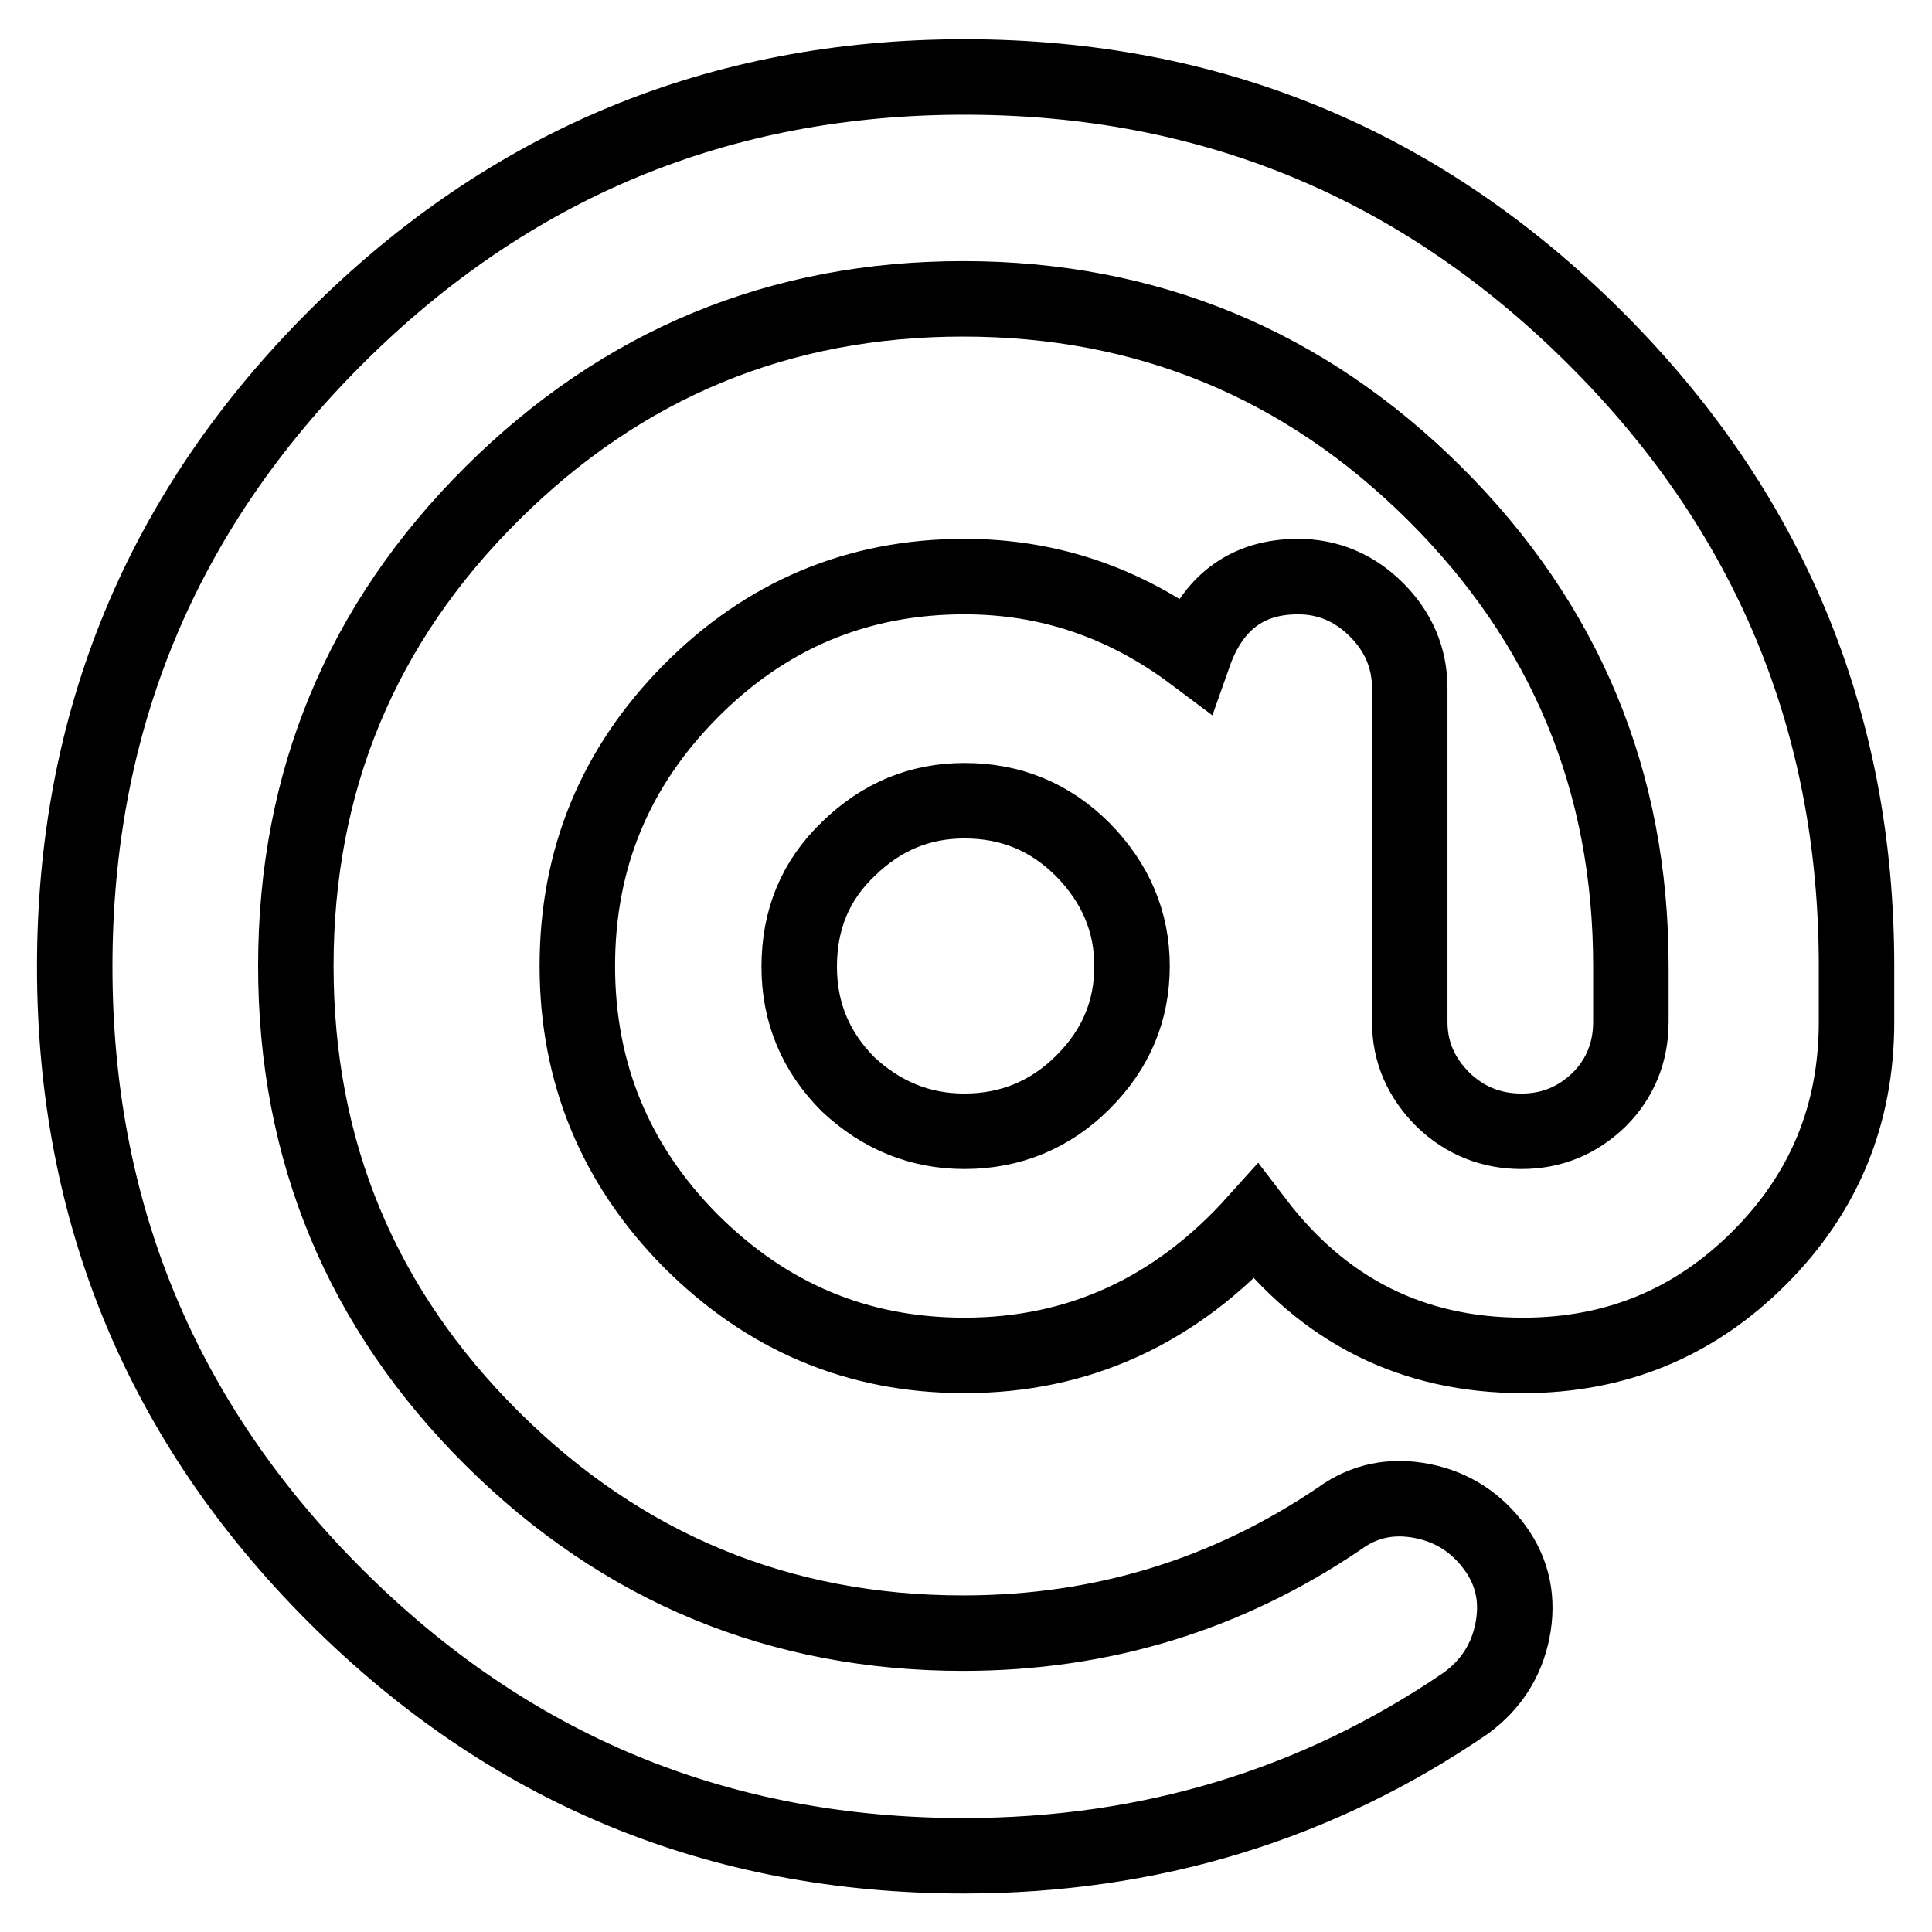 <?xml version="1.0" encoding="utf-8"?>
<!-- Svg Vector Icons : http://www.onlinewebfonts.com/icon -->
<!DOCTYPE svg PUBLIC "-//W3C//DTD SVG 1.1//EN" "http://www.w3.org/Graphics/SVG/1.1/DTD/svg11.dtd">
<svg version="1.1" xmlns="http://www.w3.org/2000/svg" xmlns:xlink="http://www.w3.org/1999/xlink" x="0px" y="0px" viewBox="0 0 256 256" enable-background="new 0 0 256 256" xml:space="preserve">
<g> <path stroke-width="10" fill-opacity="0" stroke="#000000"  d="M127.8,10.2c32.6,0,60.4,11.5,83.5,34.5c23.1,23,34.7,50.8,34.7,83.3v7.4c0,12.3-4.3,22.7-12.9,31.3 s-19,12.9-31.3,12.9c-14.6,0-26.4-5.9-35.4-17.7c-10.6,11.8-23.5,17.7-38.6,17.7c-14.2,0-26.2-5.1-36.3-15.2 c-10-10.1-15-22.3-15-36.4c0-14.2,5-26.3,15-36.4c10-10.1,22.1-15.2,36.3-15.2c11.1,0,21.2,3.4,30.4,10.3c2.4-6.8,7-10.3,13.8-10.3 c4,0,7.5,1.5,10.4,4.4c2.9,2.9,4.4,6.4,4.4,10.4v44.2c0,4,1.5,7.4,4.4,10.3c2.9,2.8,6.4,4.2,10.4,4.2s7.4-1.4,10.3-4.2 c2.8-2.8,4.2-6.3,4.2-10.3V128c0-24.5-8.7-45.4-26-62.6c-17.3-17.2-38.2-25.8-62.5-25.8s-45.1,8.6-62.4,25.8 c-17.3,17.2-26,38.1-26,62.6c0,24.5,8.7,45.4,26,62.6c17.3,17.2,38.2,25.8,62.4,25.8c18.4,0,35-5.1,49.9-15.2c3.3-2.4,7-3.1,11-2.3 c4,0.8,7.2,2.9,9.6,6.2c2.4,3.3,3.1,7,2.3,11s-2.9,7.2-6.2,9.6c-19.6,13.4-41.8,20.2-66.5,20.2c-32.6,0-60.3-11.5-83.3-34.5 c-23-23-34.5-50.8-34.5-83.3s11.5-60.3,34.5-83.3C67.5,21.7,95.3,10.2,127.8,10.2L127.8,10.2z M127.8,149.9 c6.1,0,11.4-2.2,15.7-6.5c4.4-4.4,6.5-9.5,6.5-15.4s-2.2-11-6.5-15.4c-4.4-4.4-9.6-6.5-15.7-6.5c-5.9,0-11,2.1-15.4,6.4 c-4.4,4.2-6.5,9.4-6.5,15.6c0,6.1,2.2,11.3,6.5,15.6C116.8,147.8,121.9,149.9,127.8,149.9z"/></g>
</svg>